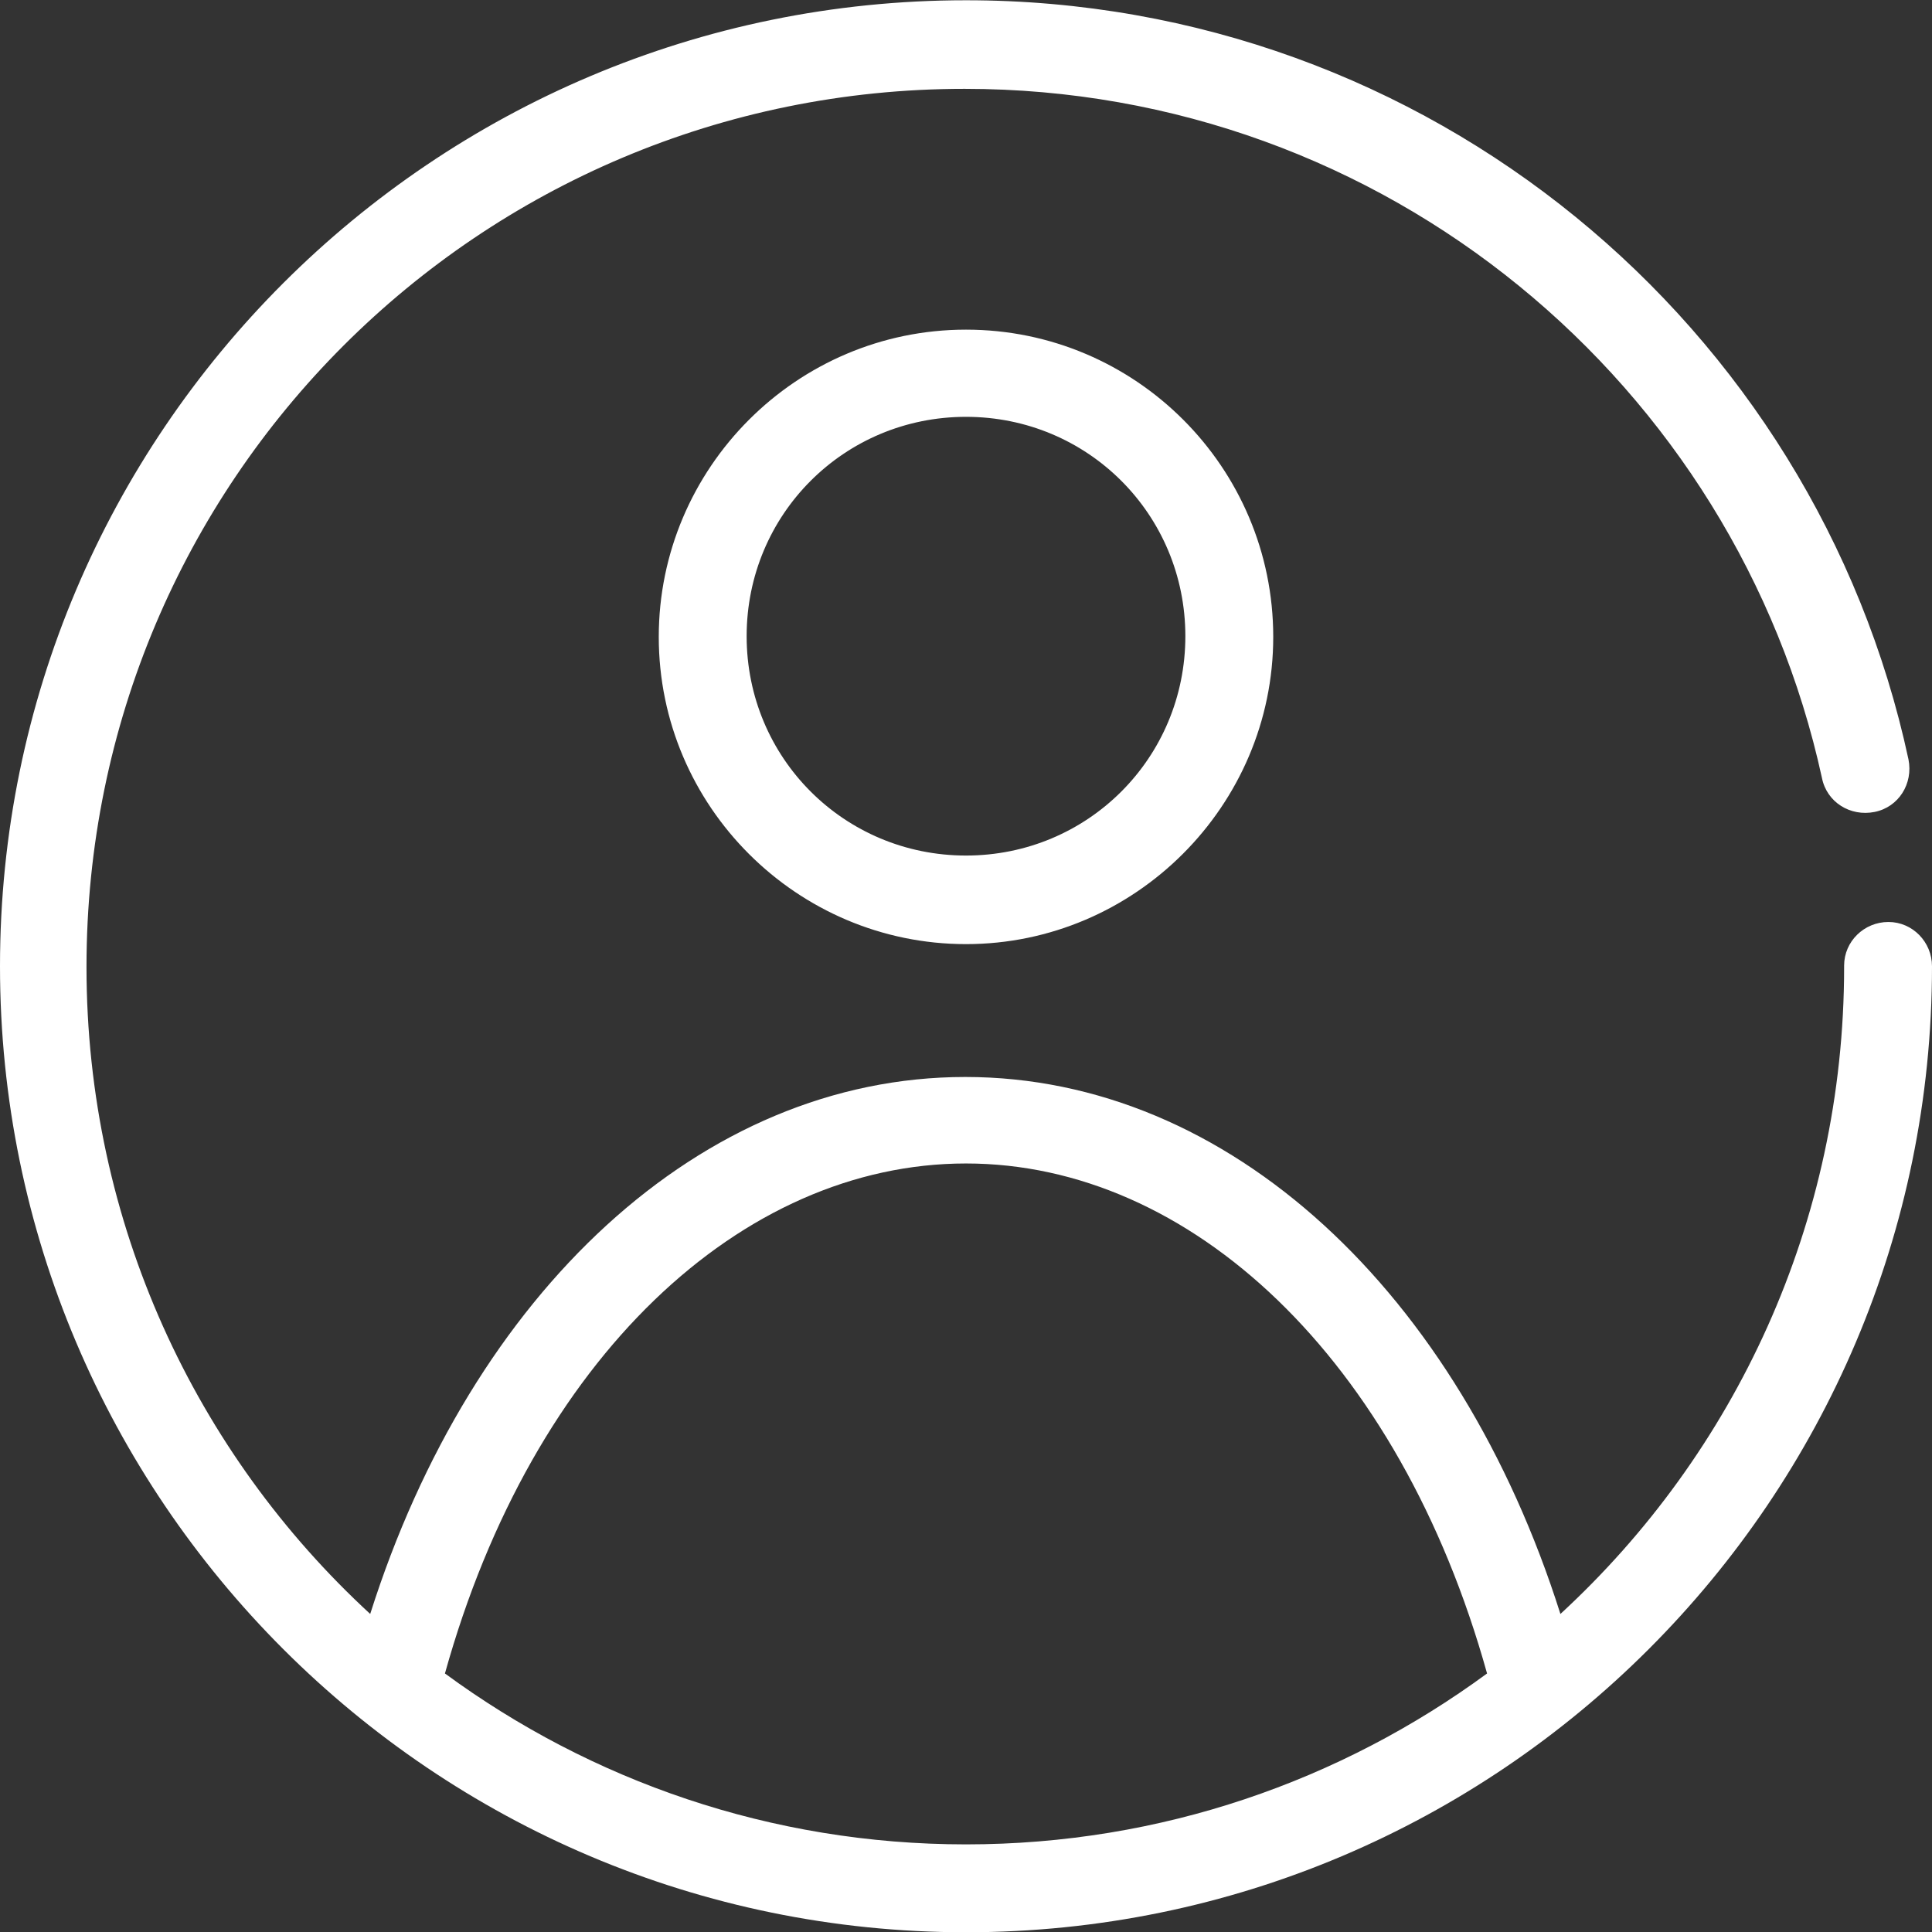 <?xml version="1.0" encoding="utf-8"?>
<!-- Generator: Adobe Illustrator 21.1.0, SVG Export Plug-In . SVG Version: 6.00 Build 0)  -->
<svg version="1.1"
	 id="Calque_1" xmlns:cc="http://creativecommons.org/ns#" xmlns:dc="http://purl.org/dc/elements/1.1/" xmlns:inkscape="http://www.inkscape.org/namespaces/inkscape" xmlns:rdf="http://www.w3.org/1999/02/22-rdf-syntax-ns#" xmlns:sodipodi="http://sodipodi.sourceforge.net/DTD/sodipodi-0.dtd" xmlns:svg="http://www.w3.org/2000/svg"
	 xmlns="http://www.w3.org/2000/svg" xmlns:xlink="http://www.w3.org/1999/xlink" x="0px" y="0px" viewBox="0 0 279.2 279.2"
	 style="enable-background:new 0 0 279.2 279.2;" xml:space="preserve">
<rect x="0" y="0" width="279.2" height="279.2" fill="#333333" stroke="none"/>
<style type="text/css">
	.st0{fill:#FFFFFF;}
</style>
<g transform="translate(0,-952.362)">
	<path class="st0" d="M139.6,952.4C62.6,952.4,0,1014.9,0,1092c0,77,62.6,139.6,139.6,139.6S279.2,1169,279.2,1092
		c0-3.5-2.8-6.4-6.3-6.4s-6.4,2.8-6.4,6.3c0,0.1,0,0.1,0,0.2c0,37-15.8,70.3-41,93.5c-14.7-46.4-47.8-77.6-86-77.6
		s-71.3,31.2-86,77.6c-25.2-23.2-41-56.5-41-93.5c0-70.2,56.7-126.9,126.9-126.9c60.8,0,111.5,42.7,123.9,99.6
		c0.7,3.5,4.1,5.6,7.6,4.9s5.6-4.1,4.9-7.6l0,0C262.3,999.3,206.4,952.4,139.6,952.4z M139.6,1000c-24.5,0-44.4,20-44.4,44.4
		c0,24.5,20,44.4,44.4,44.4s44.4-20,44.4-44.4C184,1019.9,164.1,1000,139.6,1000z M139.6,1012.6c17.6,0,31.7,14.1,31.7,31.7
		s-14.1,31.7-31.7,31.7s-31.7-14.1-31.7-31.7S122,1012.6,139.6,1012.6z M139.6,1120.5c32.4,0,62.6,28.1,75.3,73.7
		c-21.1,15.5-47.1,24.7-75.3,24.7s-54.2-9.2-75.3-24.7C77,1148.6,107.2,1120.5,139.6,1120.5z"/>
</g>
</svg>
